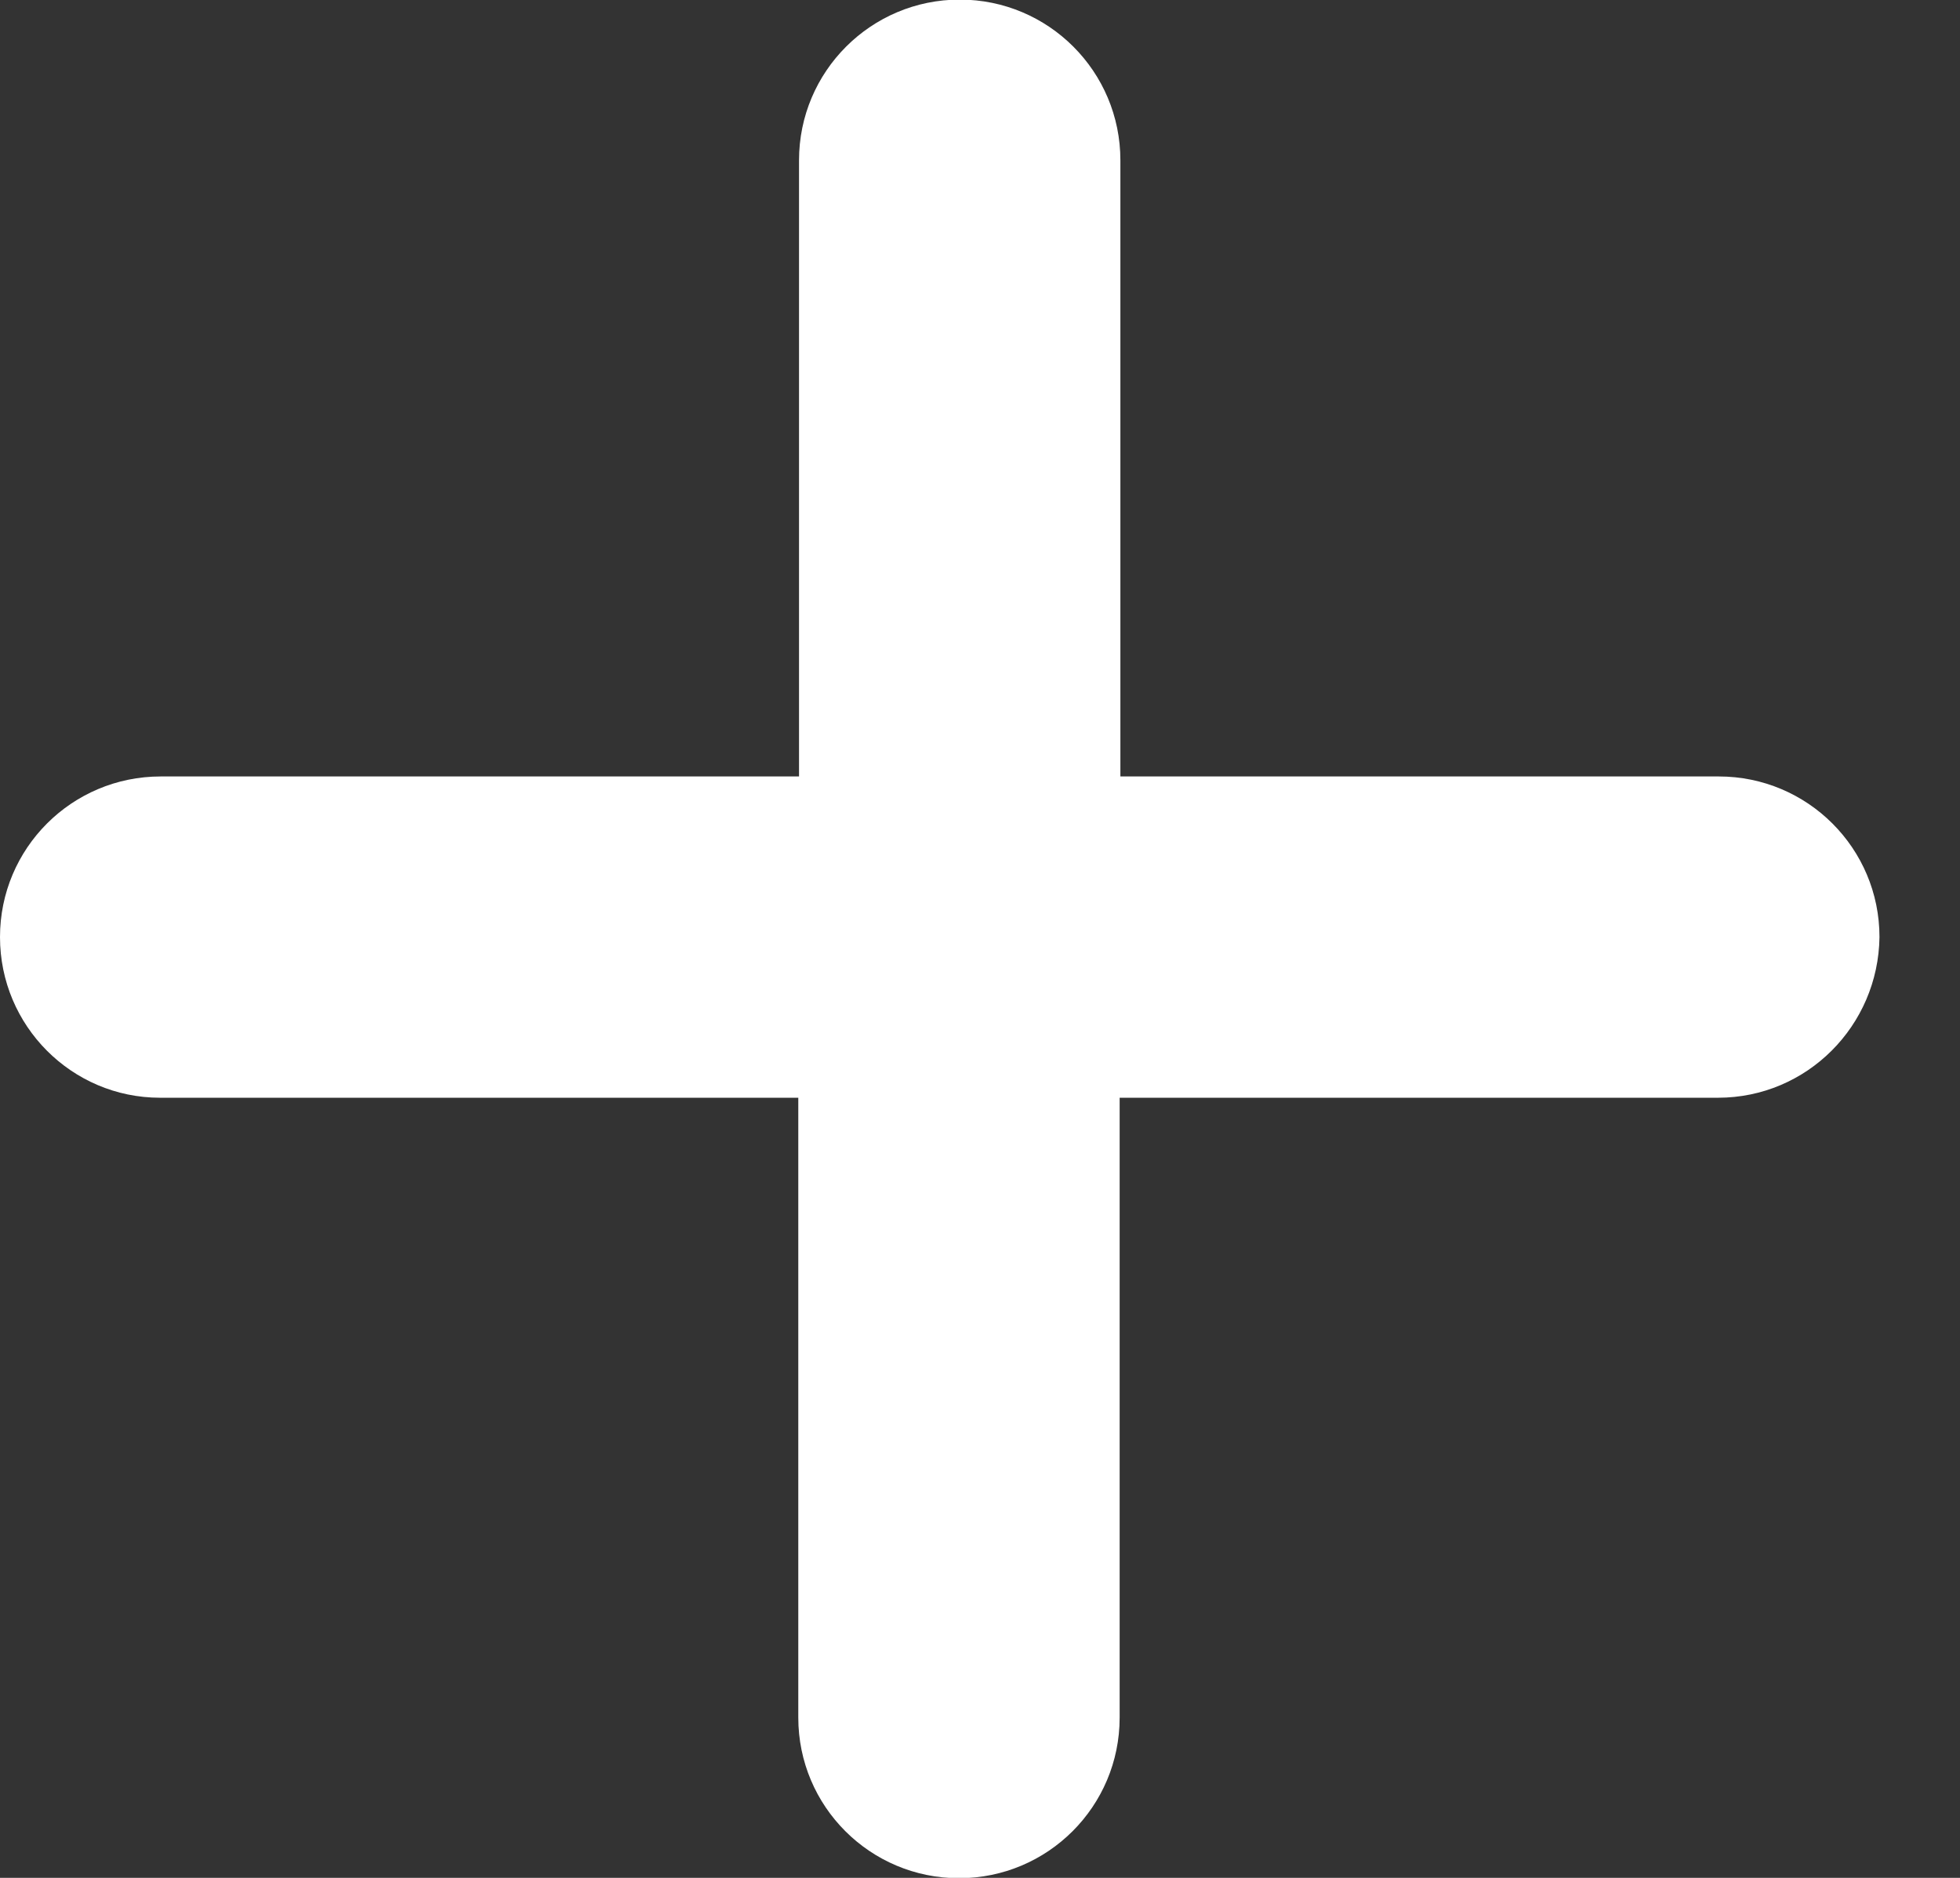 <svg width="24" height="23" viewBox="0 0 24 23" fill="none" xmlns="http://www.w3.org/2000/svg">
<rect x="0" y="0" width="24" height="23" fill="#333333" stroke="none"/>
<path d="M21.037 13.445H13.71V21.037C13.71 22.124 12.83 23.004 11.743 23.004C10.655 23.004 9.775 22.124 9.775 21.037V13.445H1.959C0.88 13.445 0 12.565 0 11.477C0 10.39 0.88 9.51 1.968 9.51H9.784V1.963C9.784 0.876 10.665 -0.005 11.752 -0.005C12.839 -0.005 13.719 0.876 13.719 1.963V9.51H21.046C22.133 9.51 23.014 10.39 23.014 11.477C23 12.565 22.124 13.445 21.037 13.445Z" fill="white"/>
</svg>
